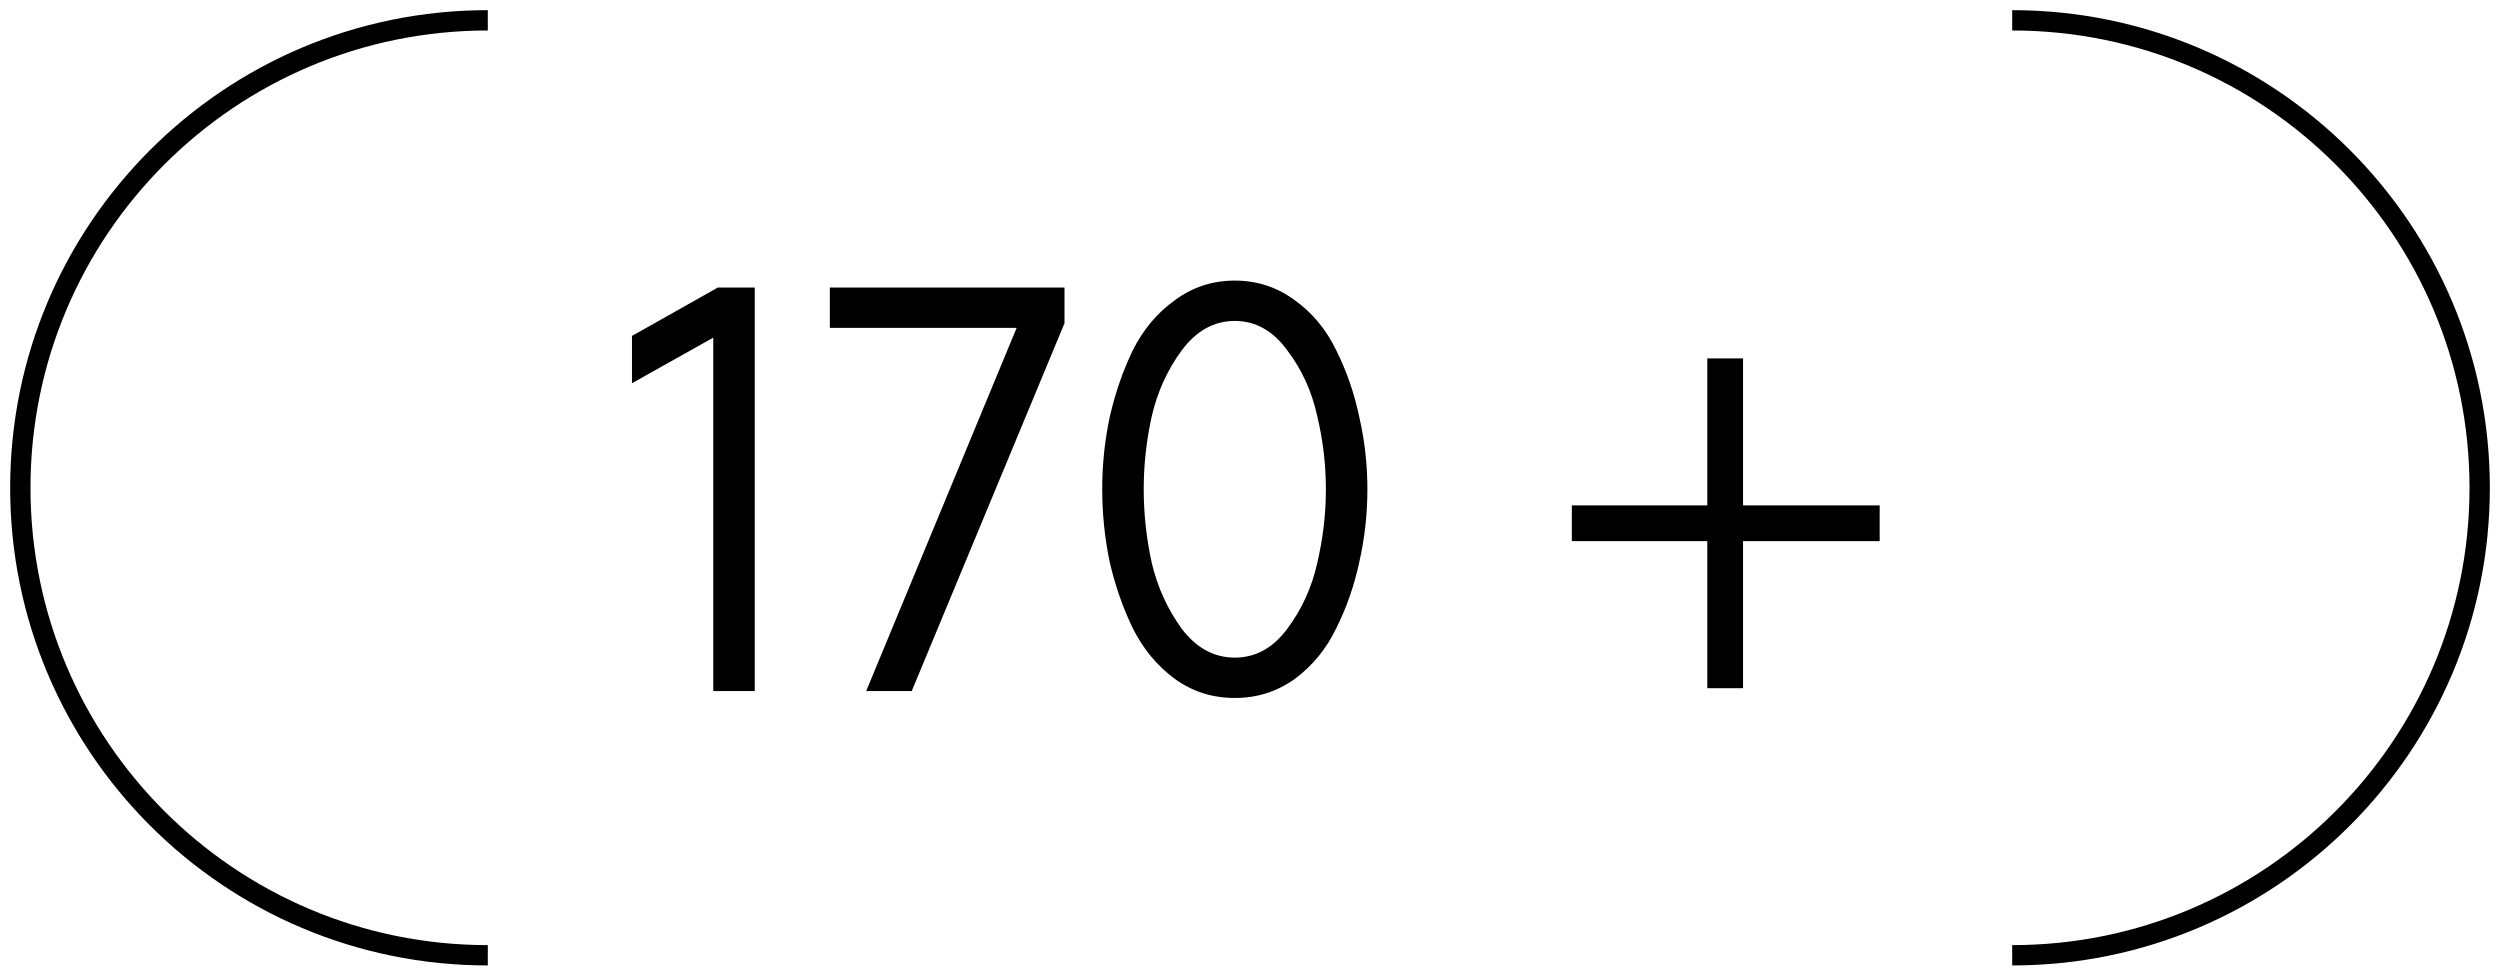 <?xml version="1.0" encoding="UTF-8"?> <svg xmlns="http://www.w3.org/2000/svg" width="123" height="48" viewBox="0 0 123 48" fill="none"><path d="M37.134 14.146V34H35.092V16.613L31.093 18.854V16.528L35.319 14.146H37.134ZM42.616 34L50.019 16.131H40.829V14.146H52.373V15.904L44.857 34H42.616ZM66.879 20.527C67.144 21.681 67.276 22.863 67.276 24.073C67.276 25.283 67.144 26.474 66.879 27.646C66.633 28.8 66.255 29.887 65.744 30.908C65.253 31.93 64.572 32.761 63.702 33.404C62.832 34.028 61.849 34.34 60.752 34.34C59.656 34.34 58.672 34.028 57.803 33.404C56.933 32.761 56.243 31.93 55.732 30.908C55.24 29.887 54.862 28.8 54.597 27.646C54.352 26.474 54.229 25.283 54.229 24.073C54.229 22.863 54.352 21.681 54.597 20.527C54.862 19.355 55.24 18.258 55.732 17.237C56.243 16.216 56.933 15.393 57.803 14.77C58.672 14.127 59.656 13.805 60.752 13.805C61.849 13.805 62.832 14.127 63.702 14.77C64.572 15.393 65.253 16.216 65.744 17.237C66.255 18.258 66.633 19.355 66.879 20.527ZM56.668 20.471C56.403 21.662 56.271 22.863 56.271 24.073C56.271 25.283 56.403 26.493 56.668 27.703C56.952 28.895 57.443 29.972 58.143 30.937C58.861 31.882 59.731 32.355 60.752 32.355C61.773 32.355 62.634 31.882 63.334 30.937C64.052 29.972 64.544 28.895 64.808 27.703C65.092 26.493 65.234 25.283 65.234 24.073C65.234 22.863 65.092 21.662 64.808 20.471C64.544 19.26 64.052 18.183 63.334 17.237C62.634 16.273 61.773 15.79 60.752 15.79C59.731 15.79 58.861 16.273 58.143 17.237C57.443 18.183 56.952 19.26 56.668 20.471ZM92.48 26.625H85.758V33.858H83.999V26.625H77.334V24.867H83.999V17.634H85.758V24.867H92.48V26.625Z" fill="black"></path><path d="M24 47C11.297 47 1 36.703 1 24C1 11.297 11.297 1 24 1" stroke="black"></path><path d="M99 1C111.703 1 122 11.297 122 24C122 36.703 111.703 47 99 47" stroke="black"></path></svg> 